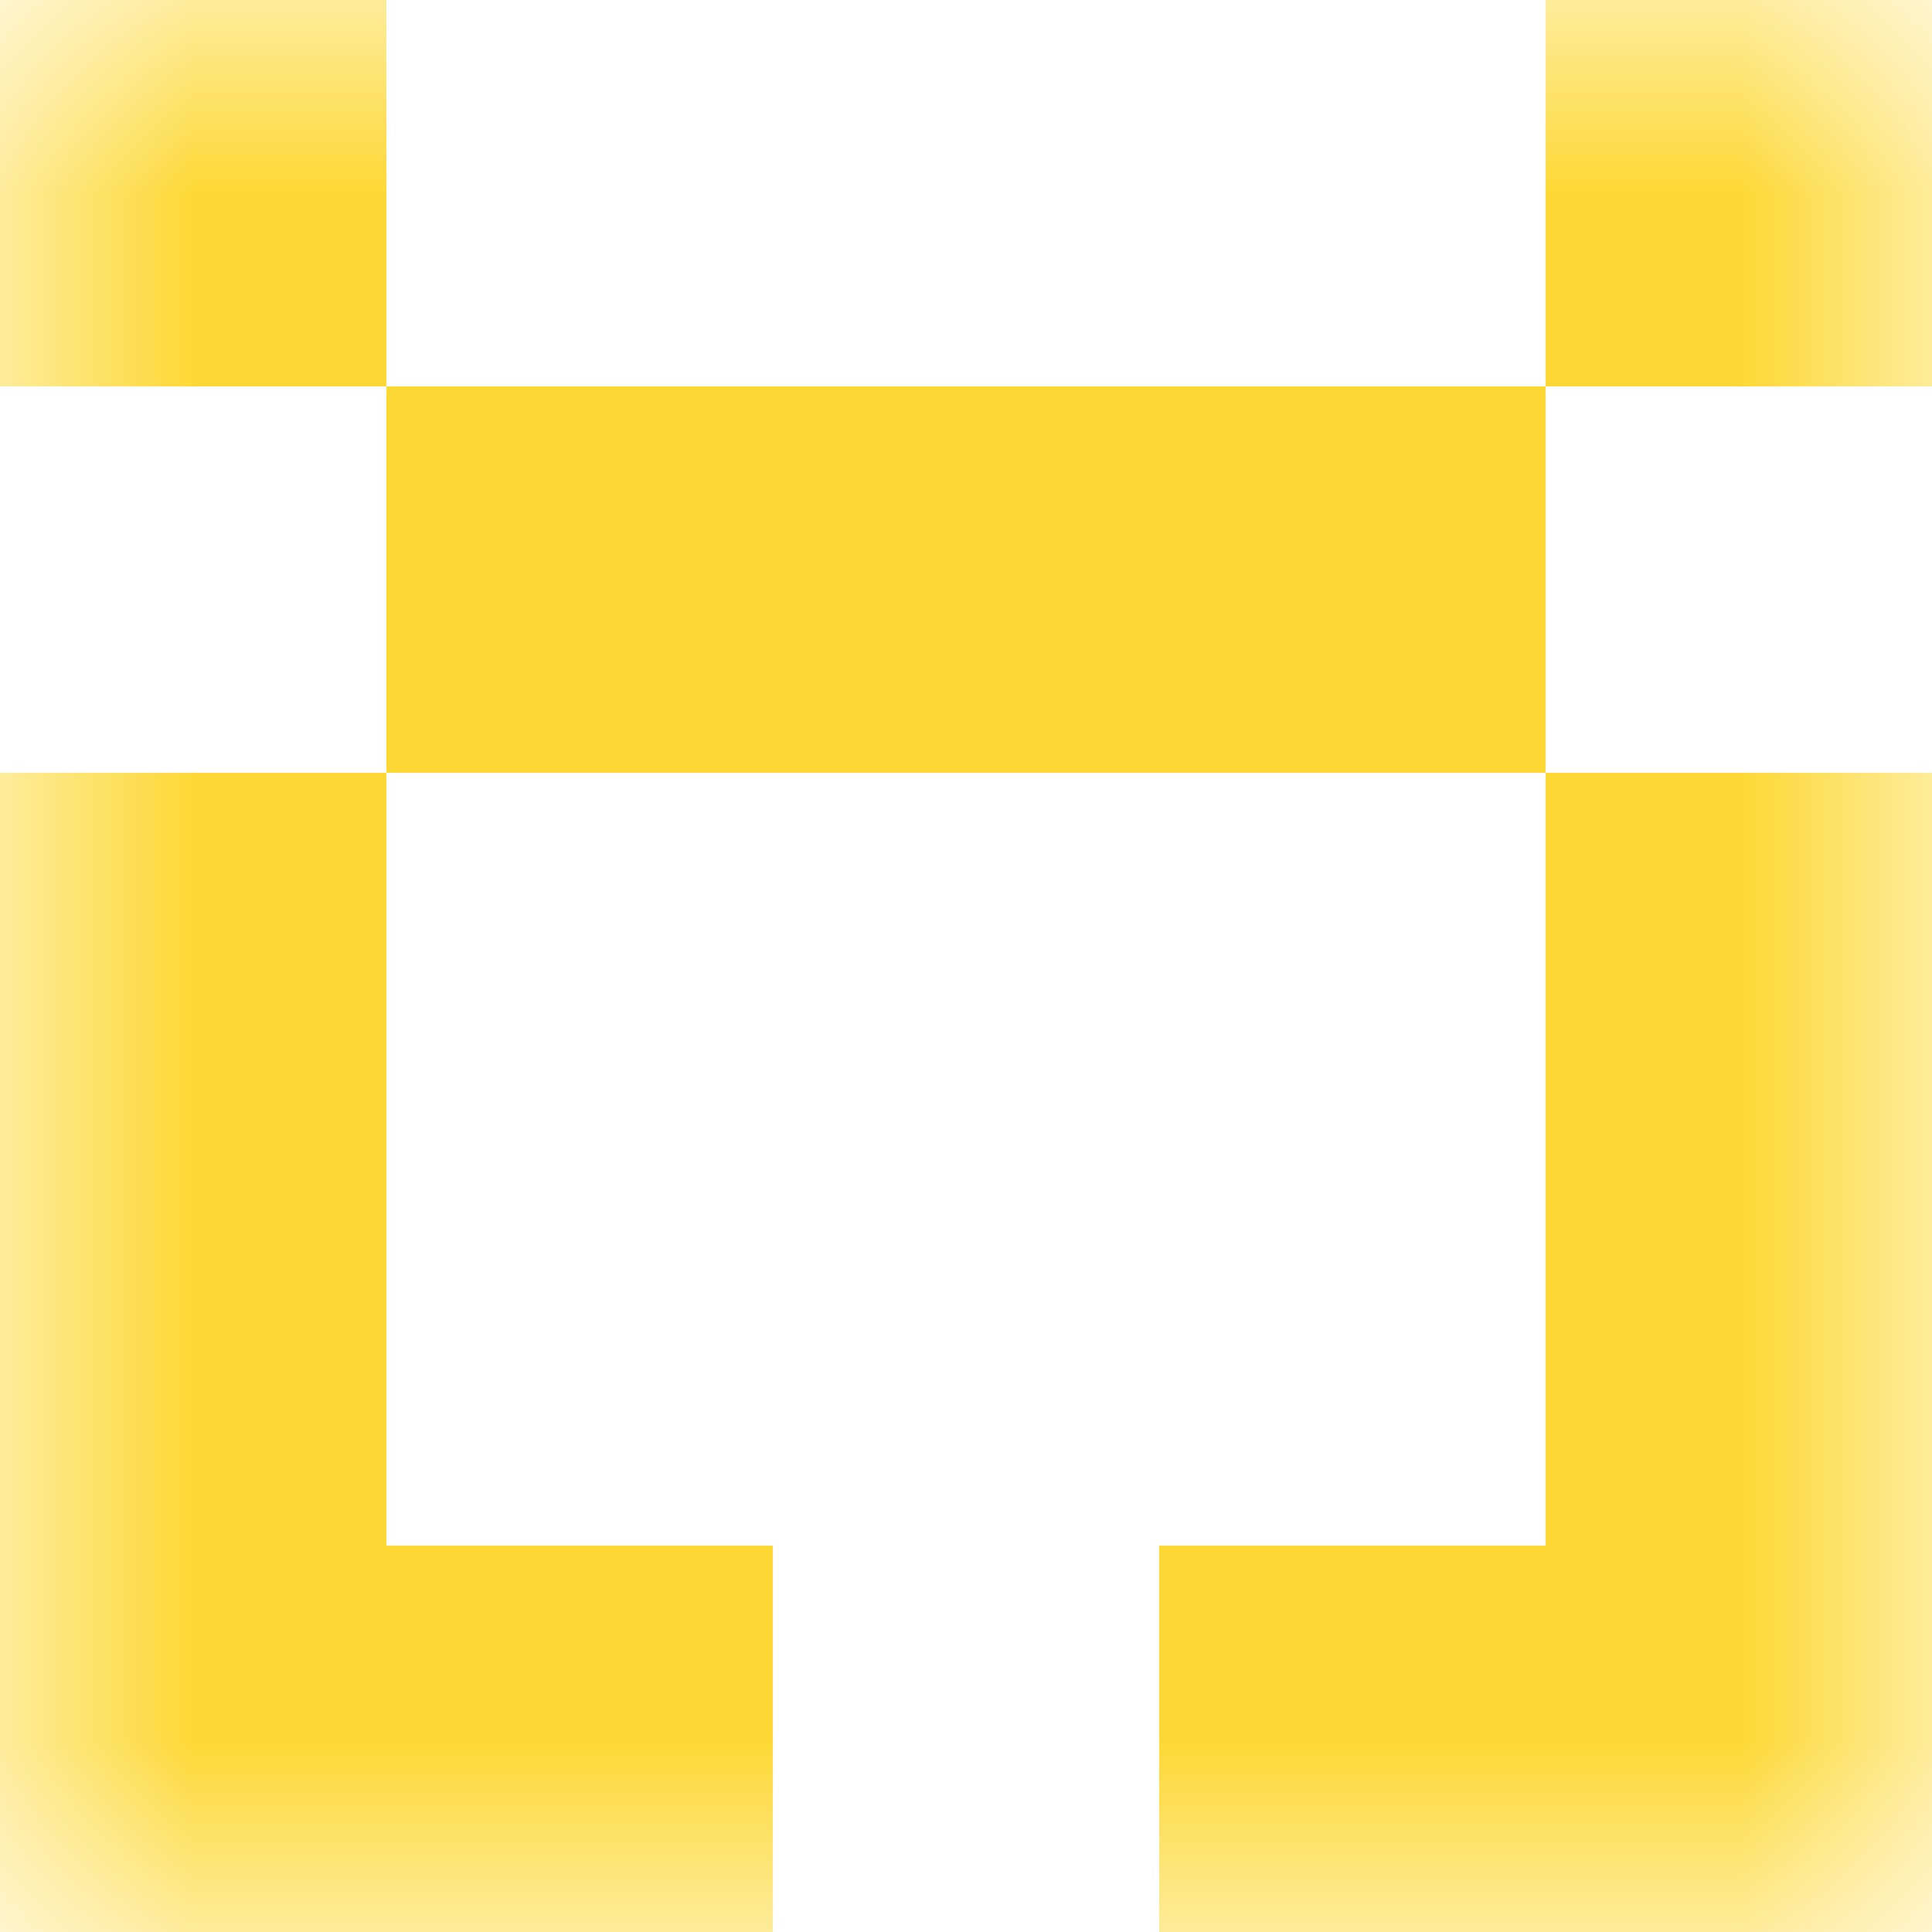 <svg xmlns="http://www.w3.org/2000/svg" viewBox="0 0 5 5" fill="none" shape-rendering="crispEdges"><mask id="viewboxMask"><rect width="5" height="5" rx="0" ry="0" x="0" y="0" fill="#fff" /></mask><g mask="url(#viewboxMask)"><path d="M1 0H0v1h1V0ZM5 0H4v1h1V0Z" fill="#fdd835"/><path fill="#fdd835" d="M1 1h3v1H1z"/><path d="M1 2H0v1h1V2ZM5 2H4v1h1V2Z" fill="#fdd835"/><path d="M1 3H0v1h1V3ZM5 3H4v1h1V3Z" fill="#fdd835"/><path d="M2 4H0v1h2V4ZM5 4H3v1h2V4Z" fill="#fdd835"/></g></svg>